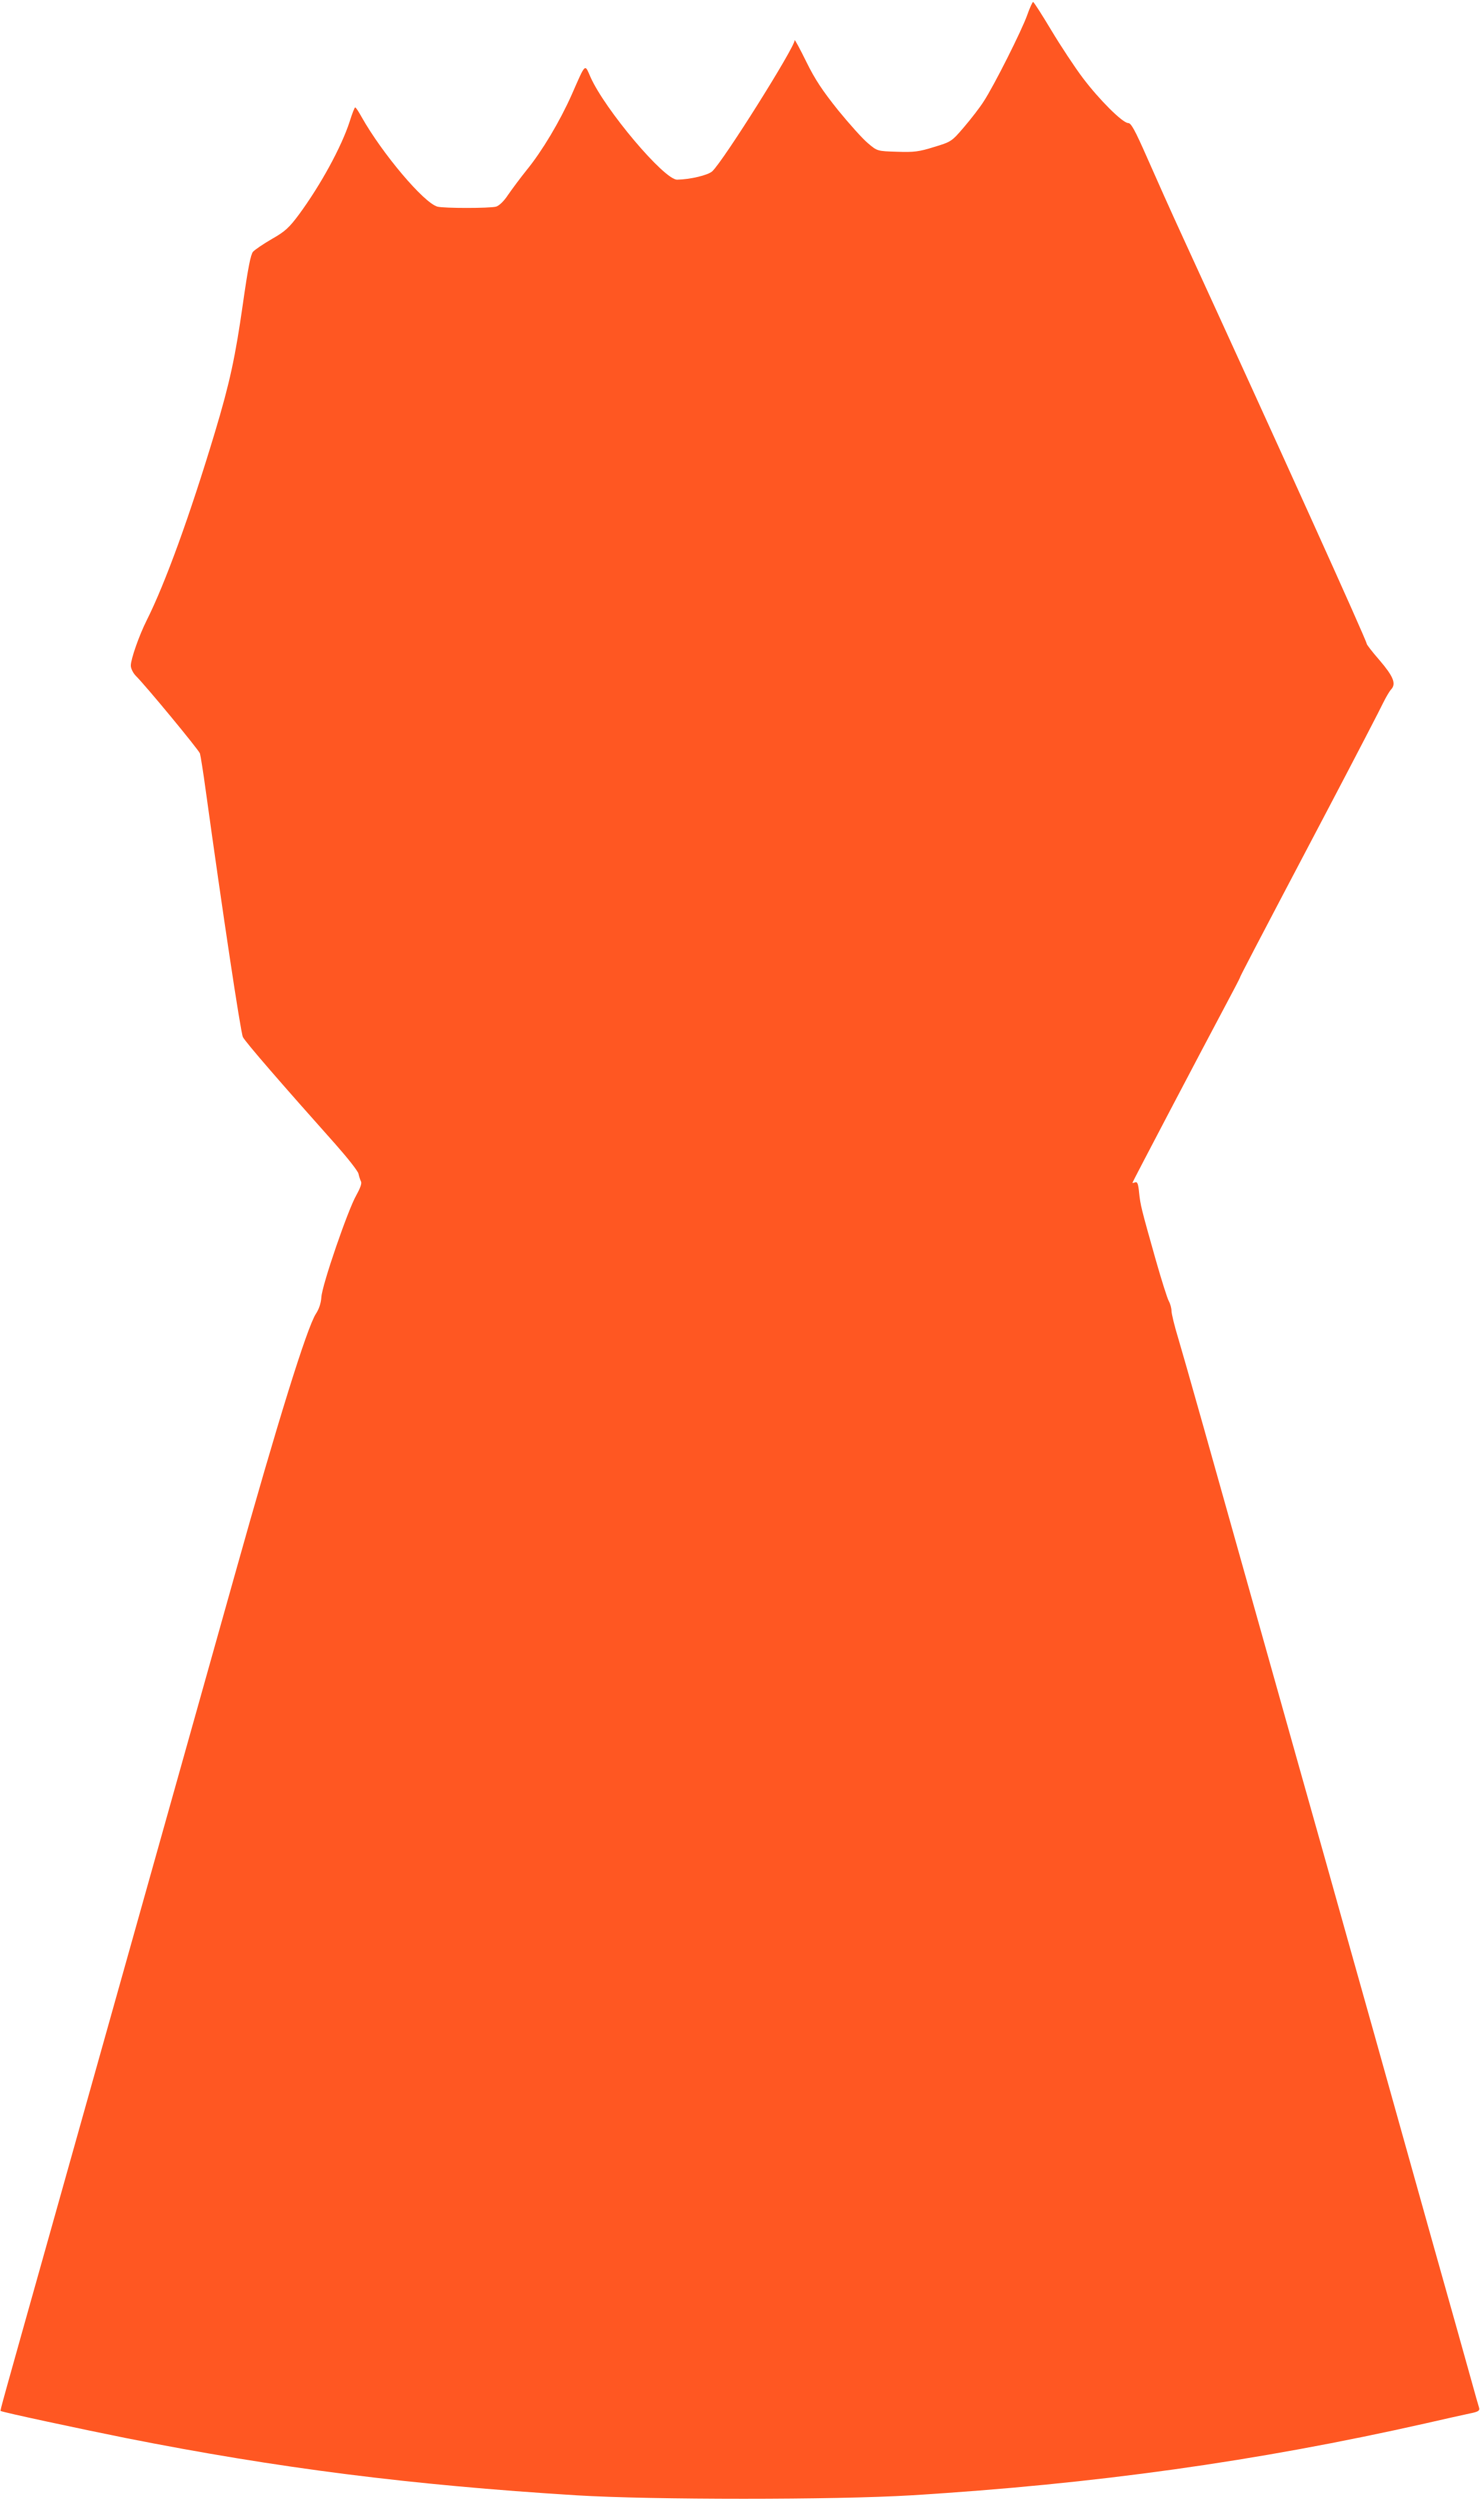 <?xml version="1.0" standalone="no"?>
<!DOCTYPE svg PUBLIC "-//W3C//DTD SVG 20010904//EN"
 "http://www.w3.org/TR/2001/REC-SVG-20010904/DTD/svg10.dtd">
<svg version="1.0" xmlns="http://www.w3.org/2000/svg"
 width="758pt" height="1280pt" viewBox="0 0 758 1280"
 preserveAspectRatio="xMidYMid meet">
<g transform="translate(0,1280) scale(0.1,-0.1)"
fill="#ff5722" stroke="none">
<path d="M5261 12723 c-27 -77 -171 -364 -224 -444 -19 -30 -64 -88 -99 -129
-64 -75 -66 -76 -155 -103 -77 -24 -102 -27 -189 -24 -100 3 -101 3 -148 43
-26 21 -95 98 -153 169 -80 100 -119 158 -164 250 -32 65 -59 115 -59 109 0
-37 -365 -618 -422 -671 -21 -20 -114 -42 -180 -43 -66 -1 -370 359 -444 526
-30 68 -23 75 -96 -91 -61 -137 -151 -288 -230 -385 -33 -41 -76 -99 -96 -128
-21 -32 -45 -55 -61 -60 -33 -9 -268 -9 -301 0 -70 20 -282 271 -388 459 -15
27 -29 49 -33 49 -3 0 -16 -33 -28 -72 -42 -130 -149 -326 -261 -478 -50 -67
-71 -86 -138 -124 -43 -25 -86 -54 -96 -65 -12 -13 -26 -84 -52 -267 -39 -273
-67 -404 -144 -660 -128 -425 -254 -772 -349 -961 -39 -78 -81 -198 -81 -231
0 -15 11 -37 25 -52 50 -49 324 -381 329 -398 3 -9 17 -96 30 -192 86 -622
179 -1239 190 -1260 11 -24 203 -245 475 -550 61 -69 114 -136 117 -150 3 -14
9 -32 13 -40 5 -9 -4 -34 -24 -70 -42 -72 -176 -461 -179 -522 -2 -30 -12 -61
-28 -85 -45 -69 -195 -549 -413 -1328 -325 -1157 -500 -1780 -955 -3400 -239
-850 -250 -889 -247 -890 10 -7 418 -94 642 -139 783 -155 1456 -240 2305
-293 391 -24 1325 -24 1720 0 940 58 1765 173 2630 368 96 22 199 45 228 51
41 8 51 14 48 27 -3 9 -21 72 -40 141 -19 69 -111 397 -205 730 -93 333 -226
806 -295 1053 -69 246 -182 646 -250 890 -69 243 -206 732 -306 1087 -292
1040 -410 1458 -446 1579 -19 62 -34 125 -34 138 0 14 -6 37 -14 51 -8 15 -38
110 -67 212 -74 262 -78 278 -85 343 -4 45 -9 57 -20 53 -8 -3 -14 -4 -14 -2
0 4 362 693 466 888 46 86 84 159 84 161 0 5 54 109 453 867 143 272 270 517
282 543 13 26 30 56 40 67 27 29 11 67 -60 150 -36 41 -65 79 -65 83 0 16
-453 1017 -939 2076 -60 130 -143 316 -186 414 -63 143 -82 177 -97 177 -28 0
-148 119 -233 232 -40 53 -112 162 -160 242 -48 80 -90 146 -94 146 -3 0 -17
-30 -30 -67z"/>
</g>
</svg>
